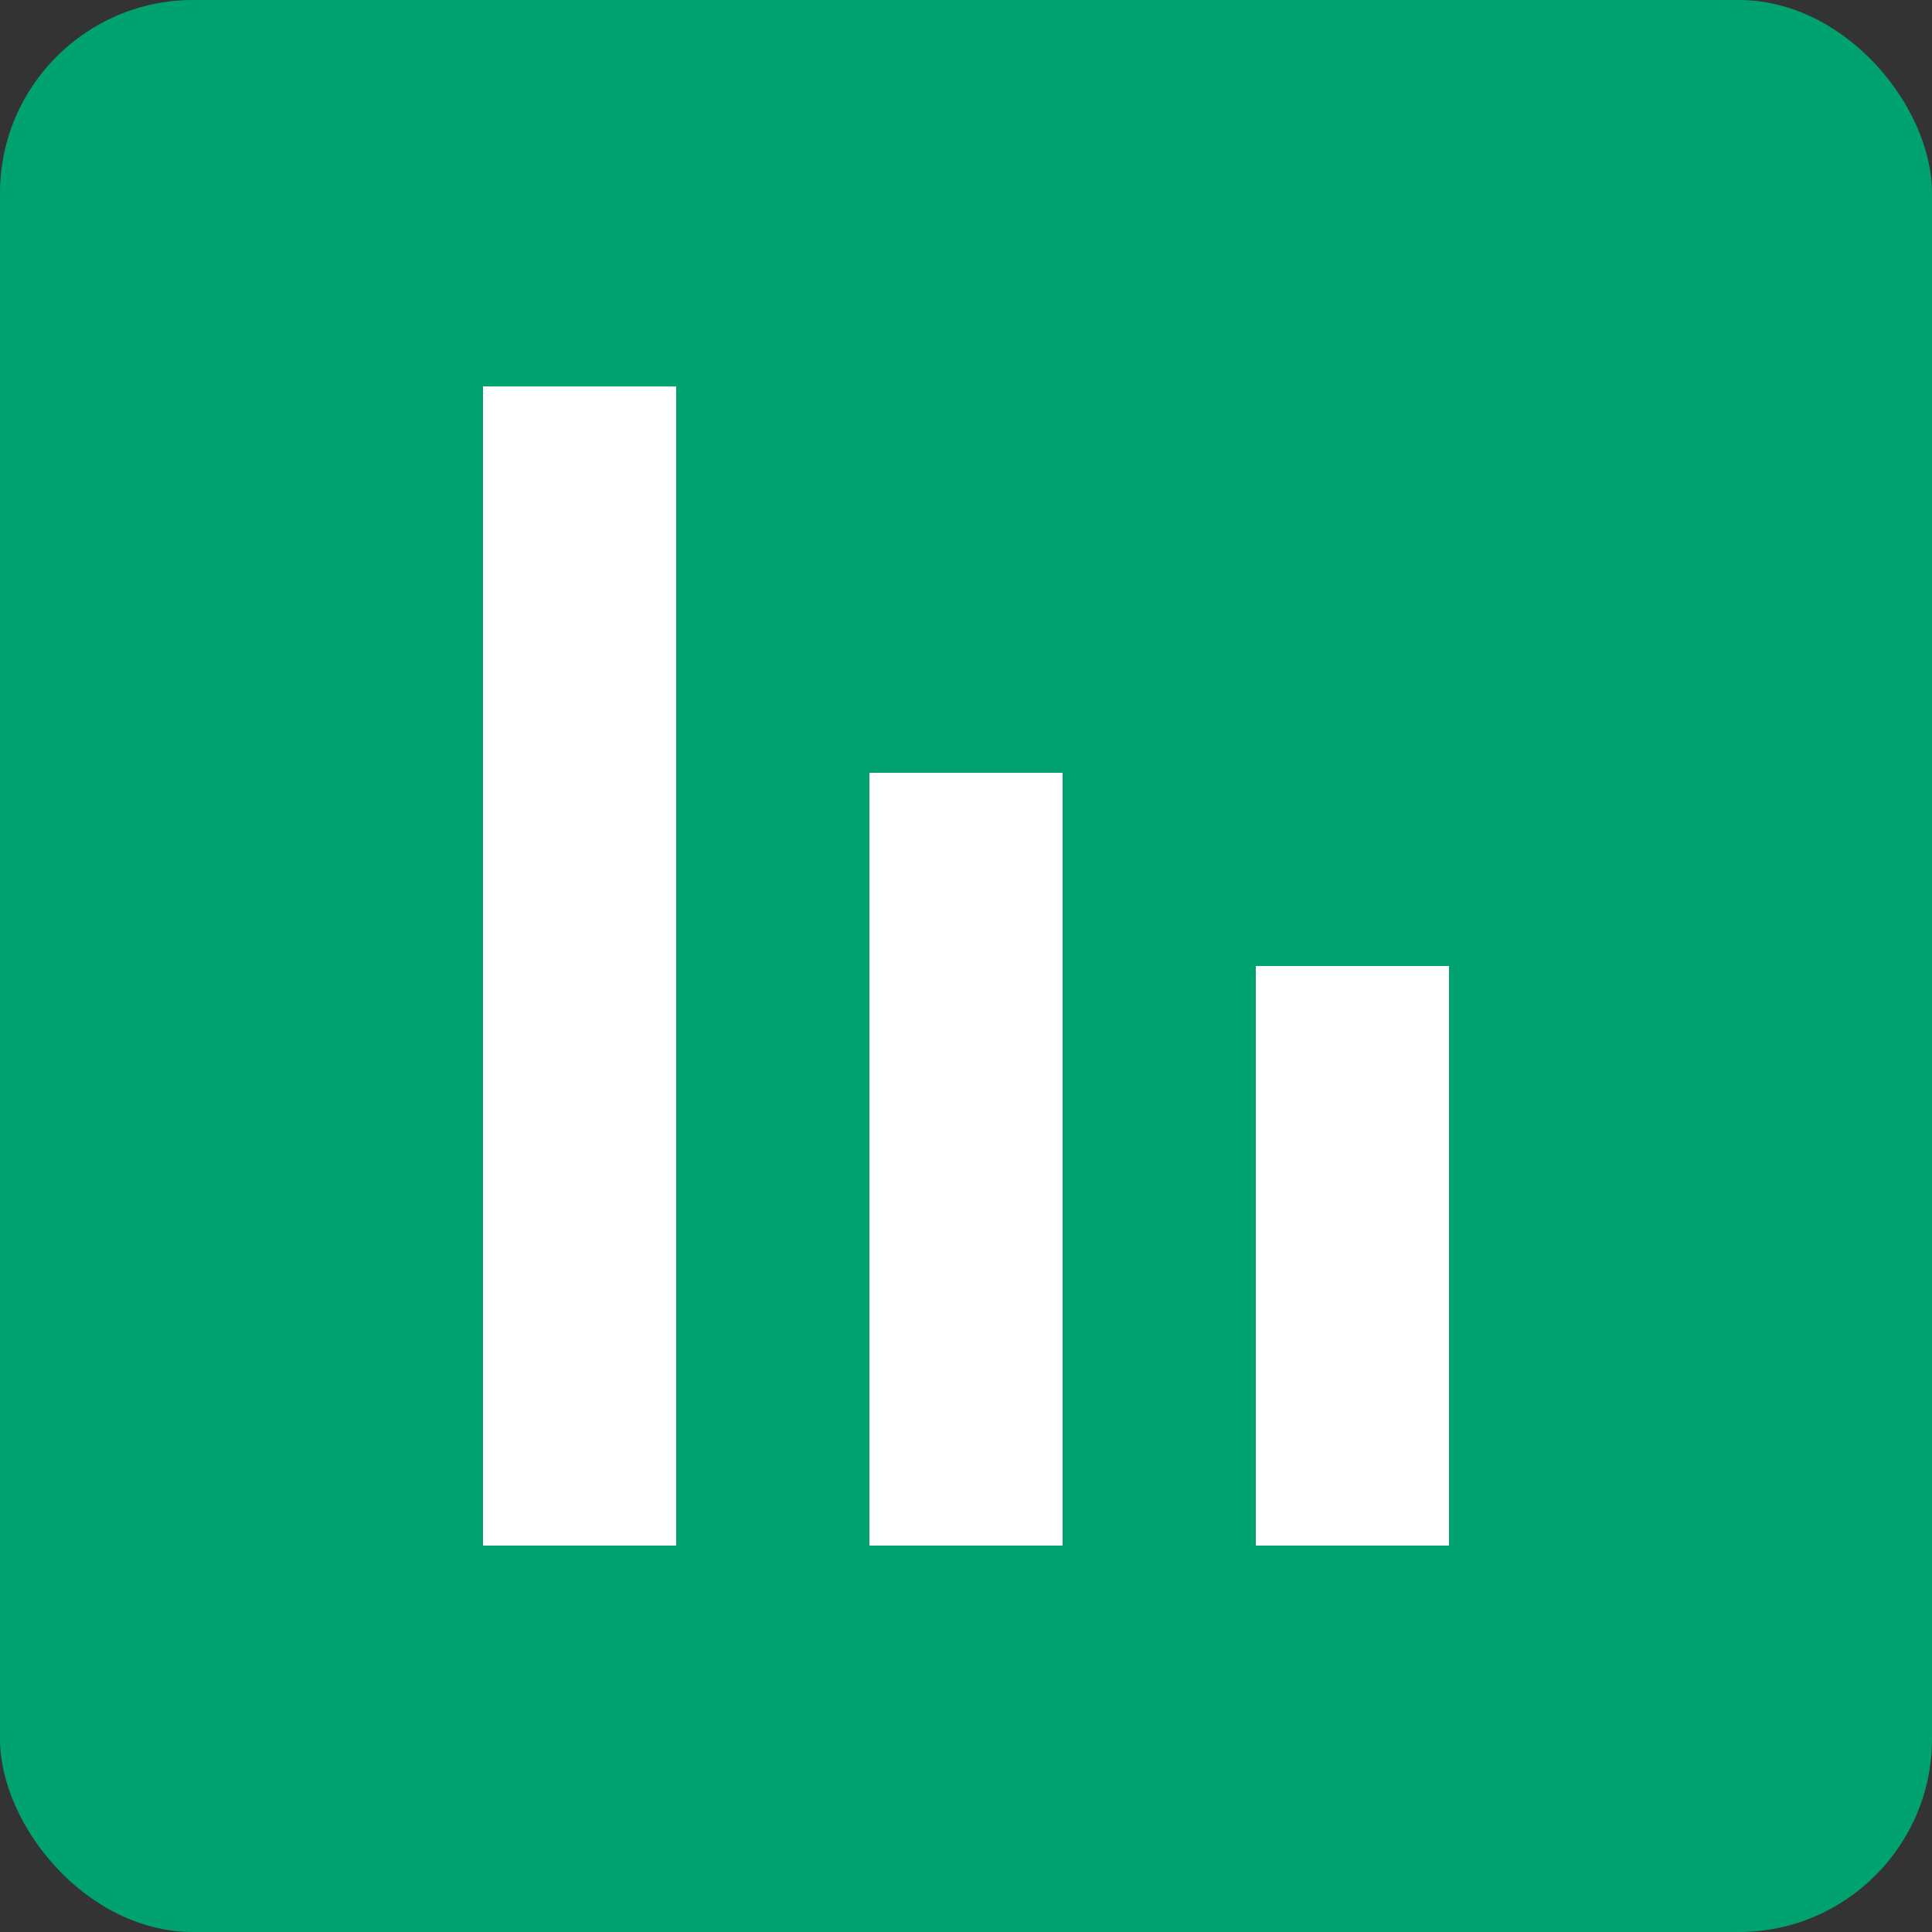 <?xml version="1.0" encoding="UTF-8"?>
<svg width="20px" height="20px" viewBox="0 0 20 20" version="1.1" xmlns="http://www.w3.org/2000/svg" xmlns:xlink="http://www.w3.org/1999/xlink">
    <rect x="0" y="0" width="20" height="20" fill="#333333" stroke="none"/>
    <!-- Generator: Sketch 62 (91390) - https://sketch.com -->
    <title>数据图标</title>
    <desc>Created with Sketch.</desc>
    <g id="页面-1" stroke="none" stroke-width="1" fill="none" fill-rule="evenodd">
        <g id="首页" transform="translate(-743, -1600)">
            <g id="认证店铺" transform="translate(125, 1460)">
                <g id="推荐机构" transform="translate(1, 54)">
                    <g id="03" transform="translate(609, 0)">
                        <g id="内容" transform="translate(8, 86)">
                            <g id="1">
                                <g id="数据图标">
                                    <g id="矩形">
                                        <rect fill="#00A370" x="0" y="0" width="20" height="20" rx="2"></rect>
                                        <rect fill="#FFFFFF" x="5" y="4" width="2" height="12"></rect>
                                        <rect fill="#FFFFFF" x="9" y="8" width="2" height="8"></rect>
                                        <rect fill="#FFFFFF" x="13" y="10" width="2" height="6"></rect>
                                    </g>
                                </g>
                            </g>
                        </g>
                    </g>
                </g>
            </g>
        </g>
    </g>
</svg>
